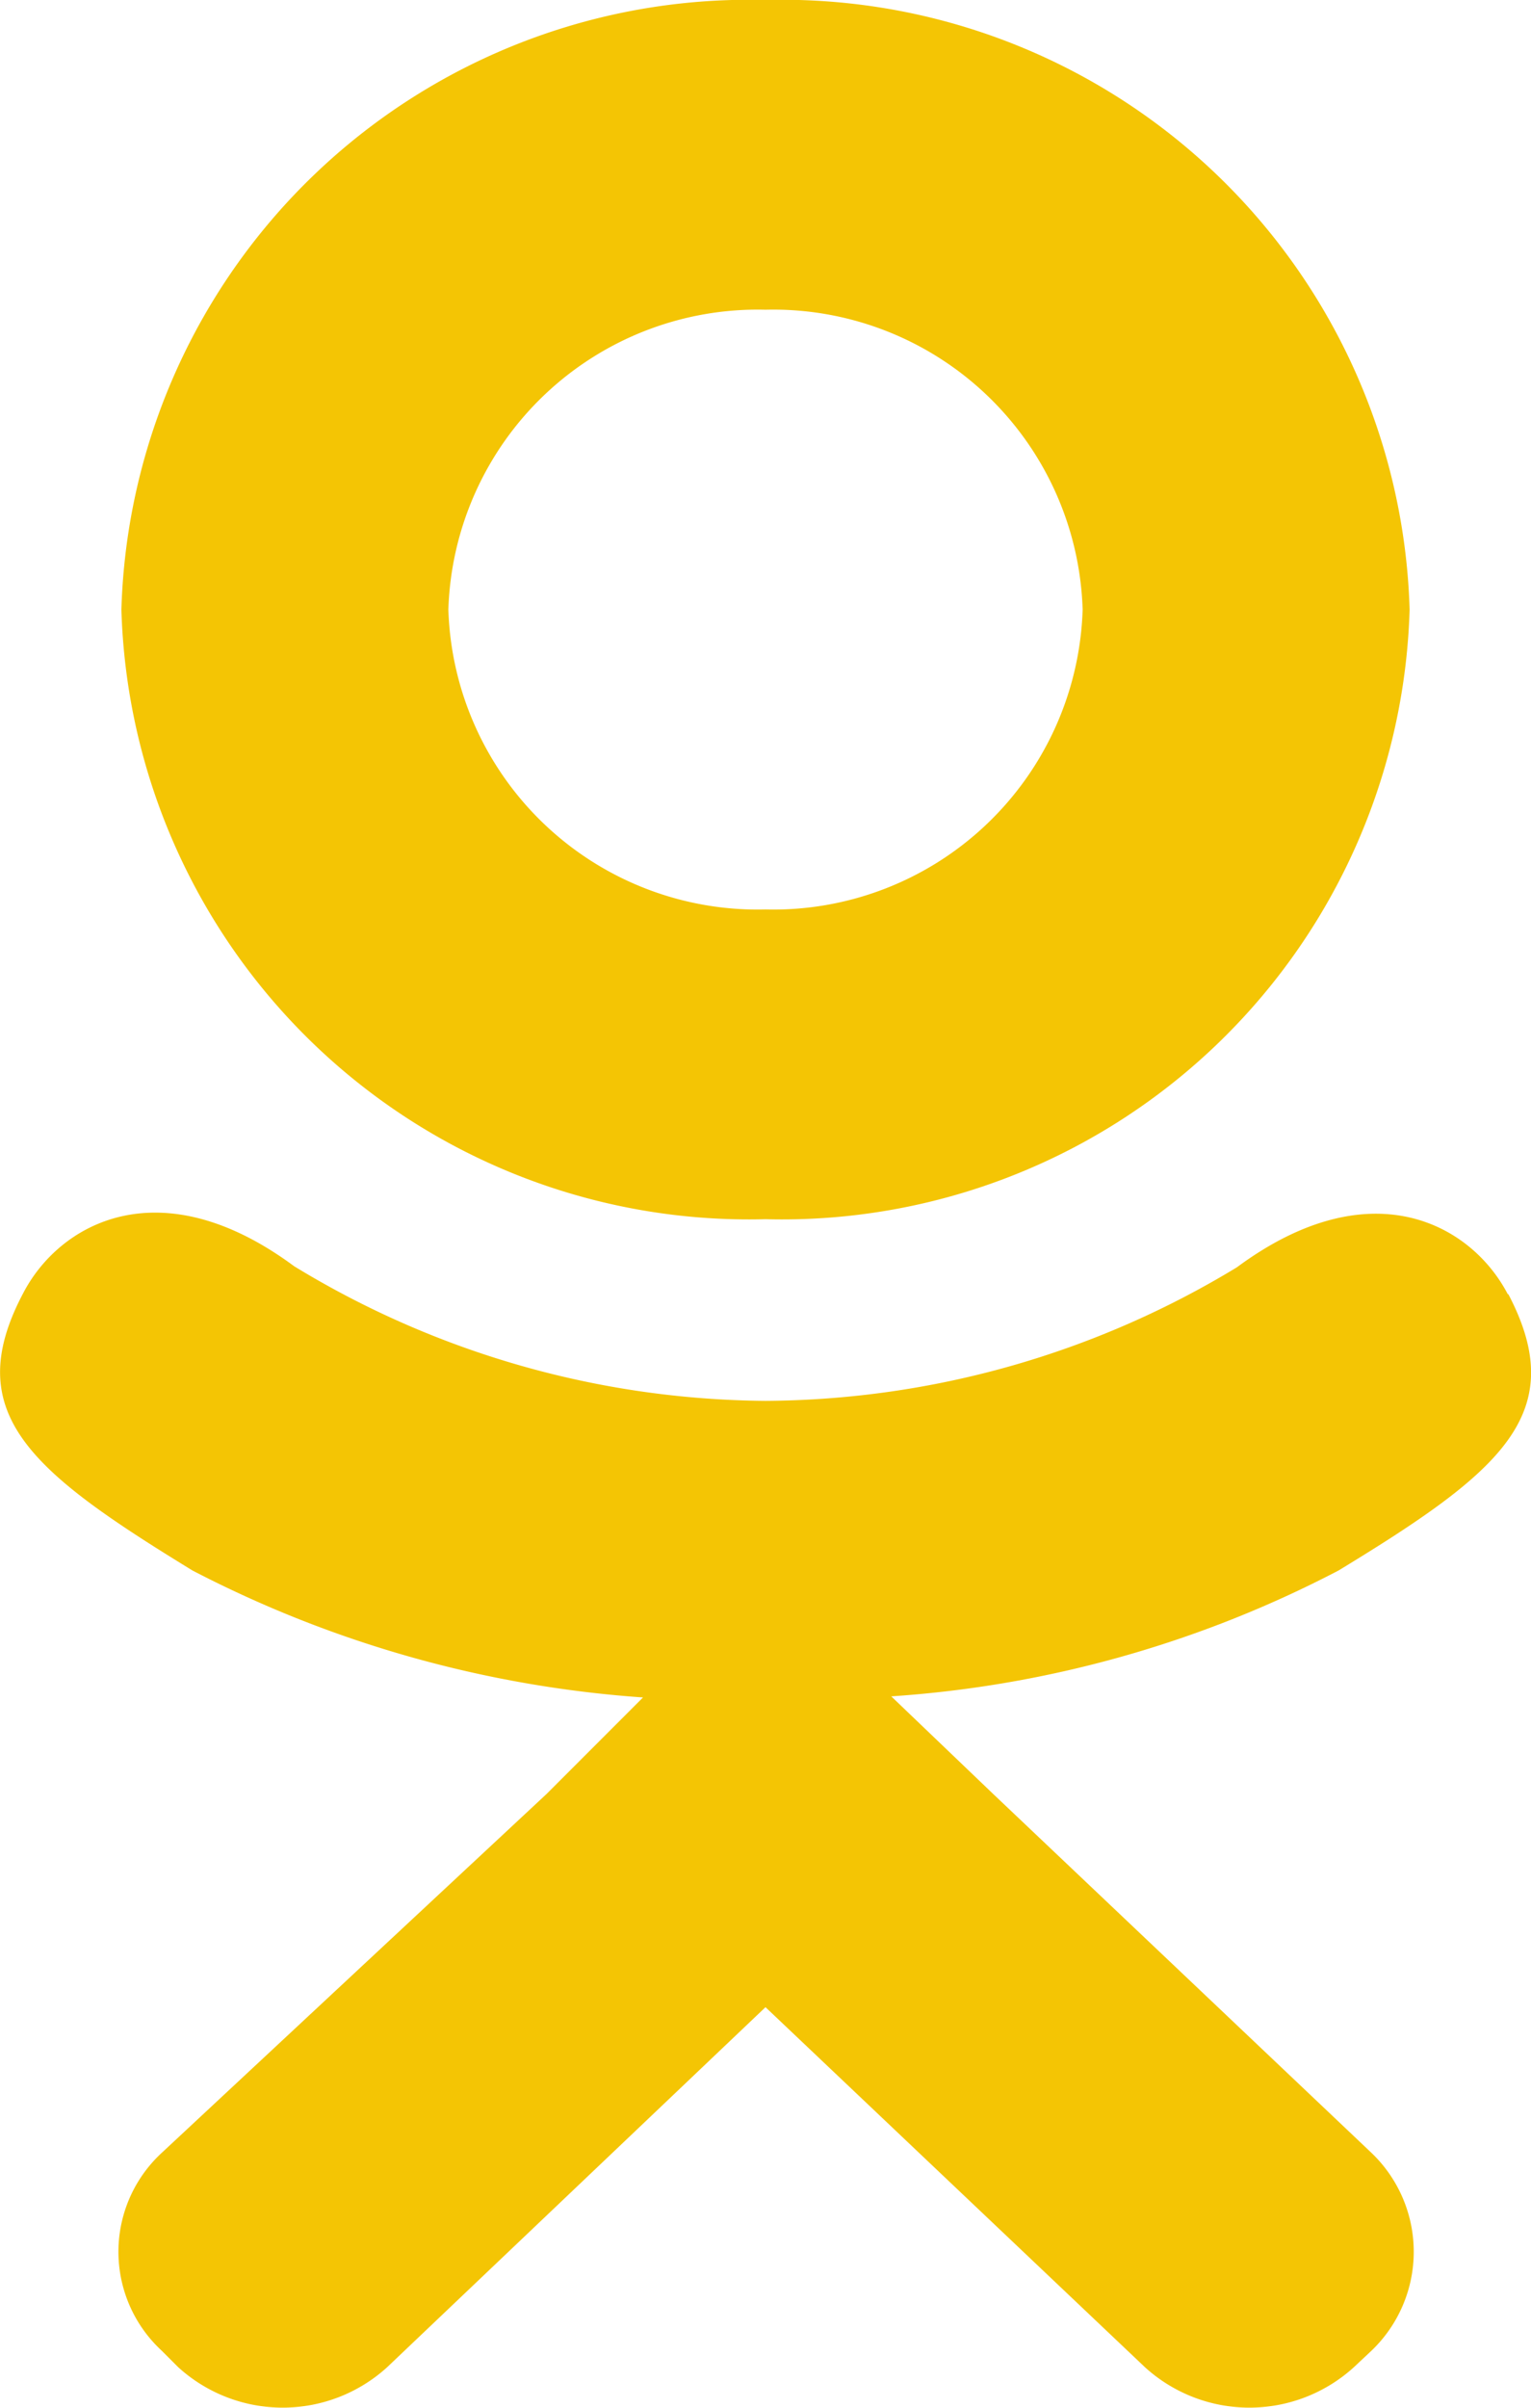 <?xml version="1.0" encoding="UTF-8"?> <svg xmlns="http://www.w3.org/2000/svg" viewBox="0 0 14 22"><defs><style>.cls-1{fill:#f4c504;}</style></defs><g id="Слой_2" data-name="Слой 2"><g id="Слой_1-2" data-name="Слой 1"><path class="cls-1" d="M7,11.14a5.74,5.74,0,0,0,5.89-5.57A5.74,5.74,0,0,0,7,0,5.74,5.74,0,0,0,1.11,5.57,5.74,5.74,0,0,0,7,11.14ZM7,2.83A2.83,2.83,0,0,1,9.9,5.57,2.83,2.83,0,0,1,7,8.31,2.83,2.83,0,0,1,4.1,5.57,2.83,2.83,0,0,1,7,2.83Zm6.79,9c-.33-.64-1.25-1.16-2.48-.25A8.39,8.39,0,0,1,7,12.8a8.39,8.39,0,0,1-4.31-1.23c-1.23-.91-2.15-.39-2.48.25-.58,1.1.08,1.63,1.55,2.53a10.52,10.52,0,0,0,4.12,1.16L5,16.39,1.48,19.67a1.23,1.23,0,0,0,0,1.81l.15.15a1.42,1.42,0,0,0,1.91,0L7,18.34l3.47,3.29a1.42,1.42,0,0,0,1.91,0l.16-.15a1.25,1.25,0,0,0,0-1.81L9.08,16.39l-.93-.89a10.32,10.32,0,0,0,4.09-1.15C13.72,13.45,14.37,12.92,13.79,11.82Z"></path></g></g></svg> 